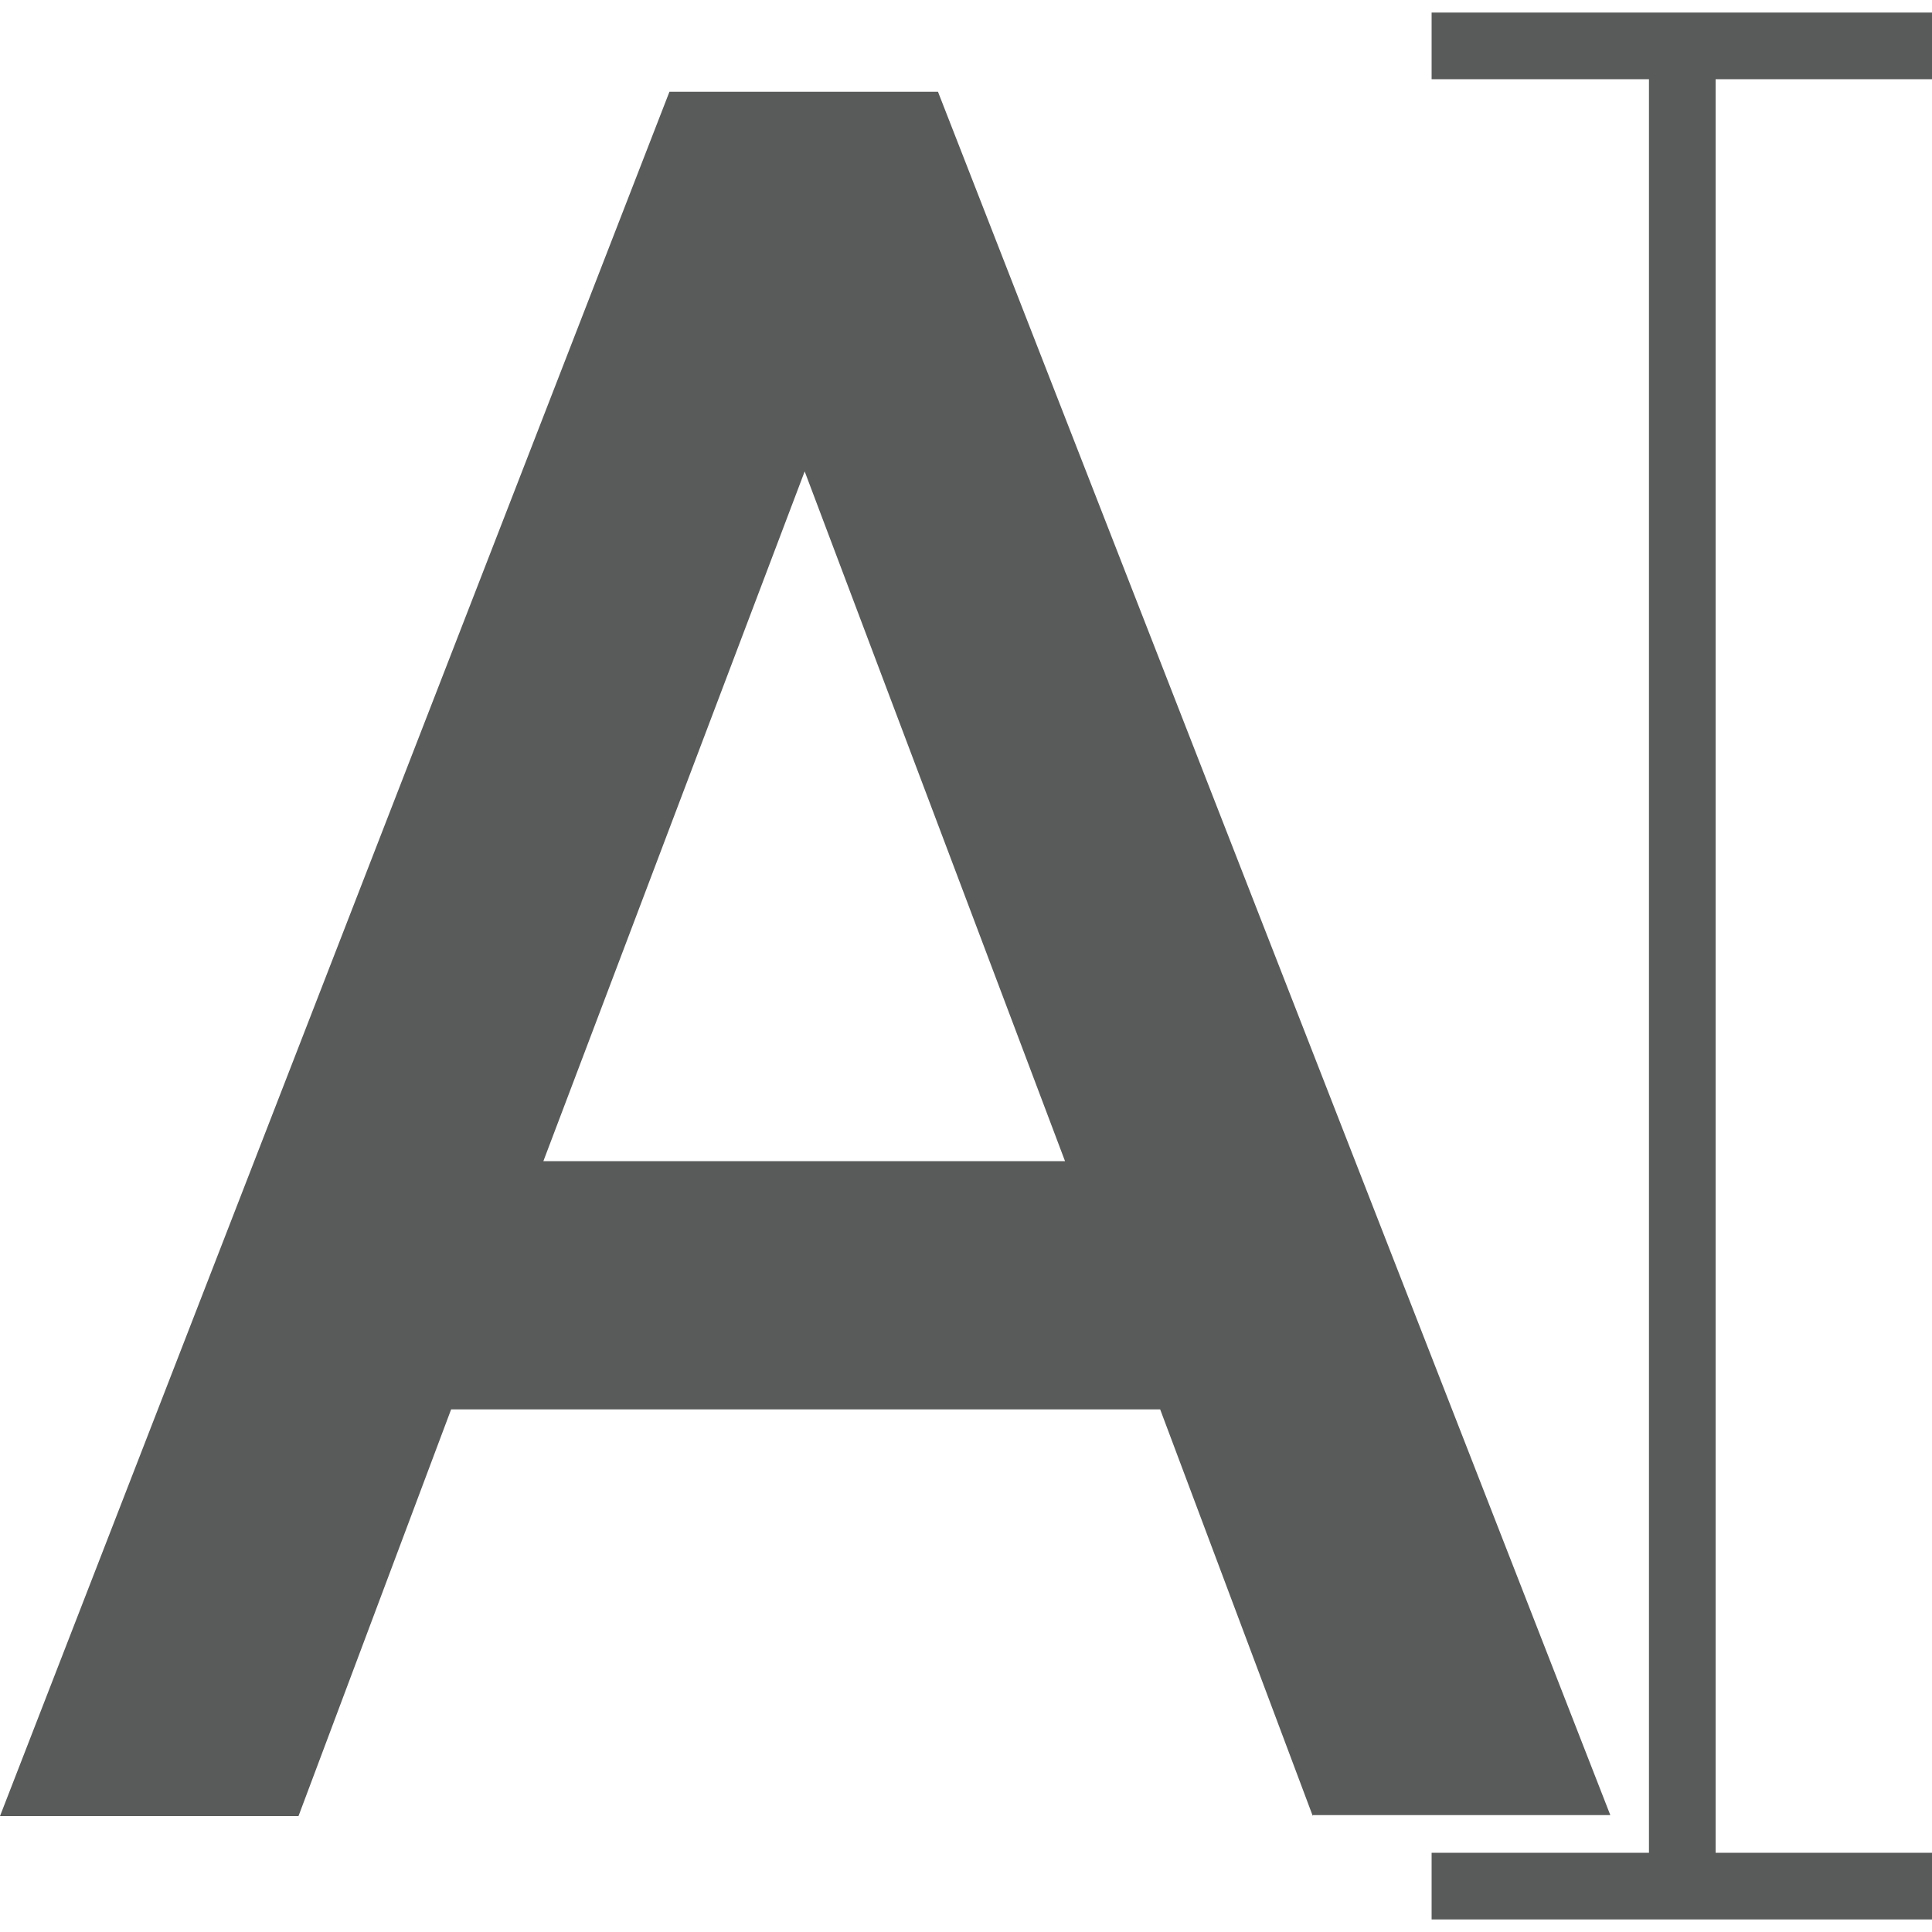 <svg xmlns="http://www.w3.org/2000/svg" width="16" height="16" viewBox="0 0 16 16">
  <g id="Group_51132" data-name="Group 51132" transform="translate(-11720 22185)">
    <rect id="Rectangle_10248" data-name="Rectangle 10248" width="16" height="16" transform="translate(11720 -22185)" fill="#fff" opacity="0"/>
    <g id="Layer_1" data-name="Layer 1" transform="translate(11720 -22185)">
      <g id="Group_43990" data-name="Group 43990">
        <rect id="Rectangle_6800" data-name="Rectangle 6800" width="16" height="16" fill="#595a5a" opacity="0"/>
        <g id="Group_43989" data-name="Group 43989" transform="translate(0 0.104)">
          <path id="Path_43199" data-name="Path 43199" d="M10.872,15.23,9.608,11.862H3.736L2.472,15.23H0L5.544.95H7.768l5.568,14.272H10.872ZM4.5,9.806h4.32L6.664,4.094,4.5,9.806Z" transform="translate(0 -0.294)" fill="#595a5a"/>
          <g id="Group_43988" data-name="Group 43988" transform="translate(11.856)">
            <rect id="Rectangle_6801" data-name="Rectangle 6801" width="0.552" height="14.88" transform="translate(1.8 0.464)" fill="#595a5a"/>
            <rect id="Rectangle_6802" data-name="Rectangle 6802" width="4.144" height="0.552" fill="#595a5a"/>
            <rect id="Rectangle_6803" data-name="Rectangle 6803" width="4.144" height="0.552" transform="translate(0 15.24)" fill="#595a5a"/>
          </g>
        </g>
      </g>
    </g>
  </g>
</svg>
